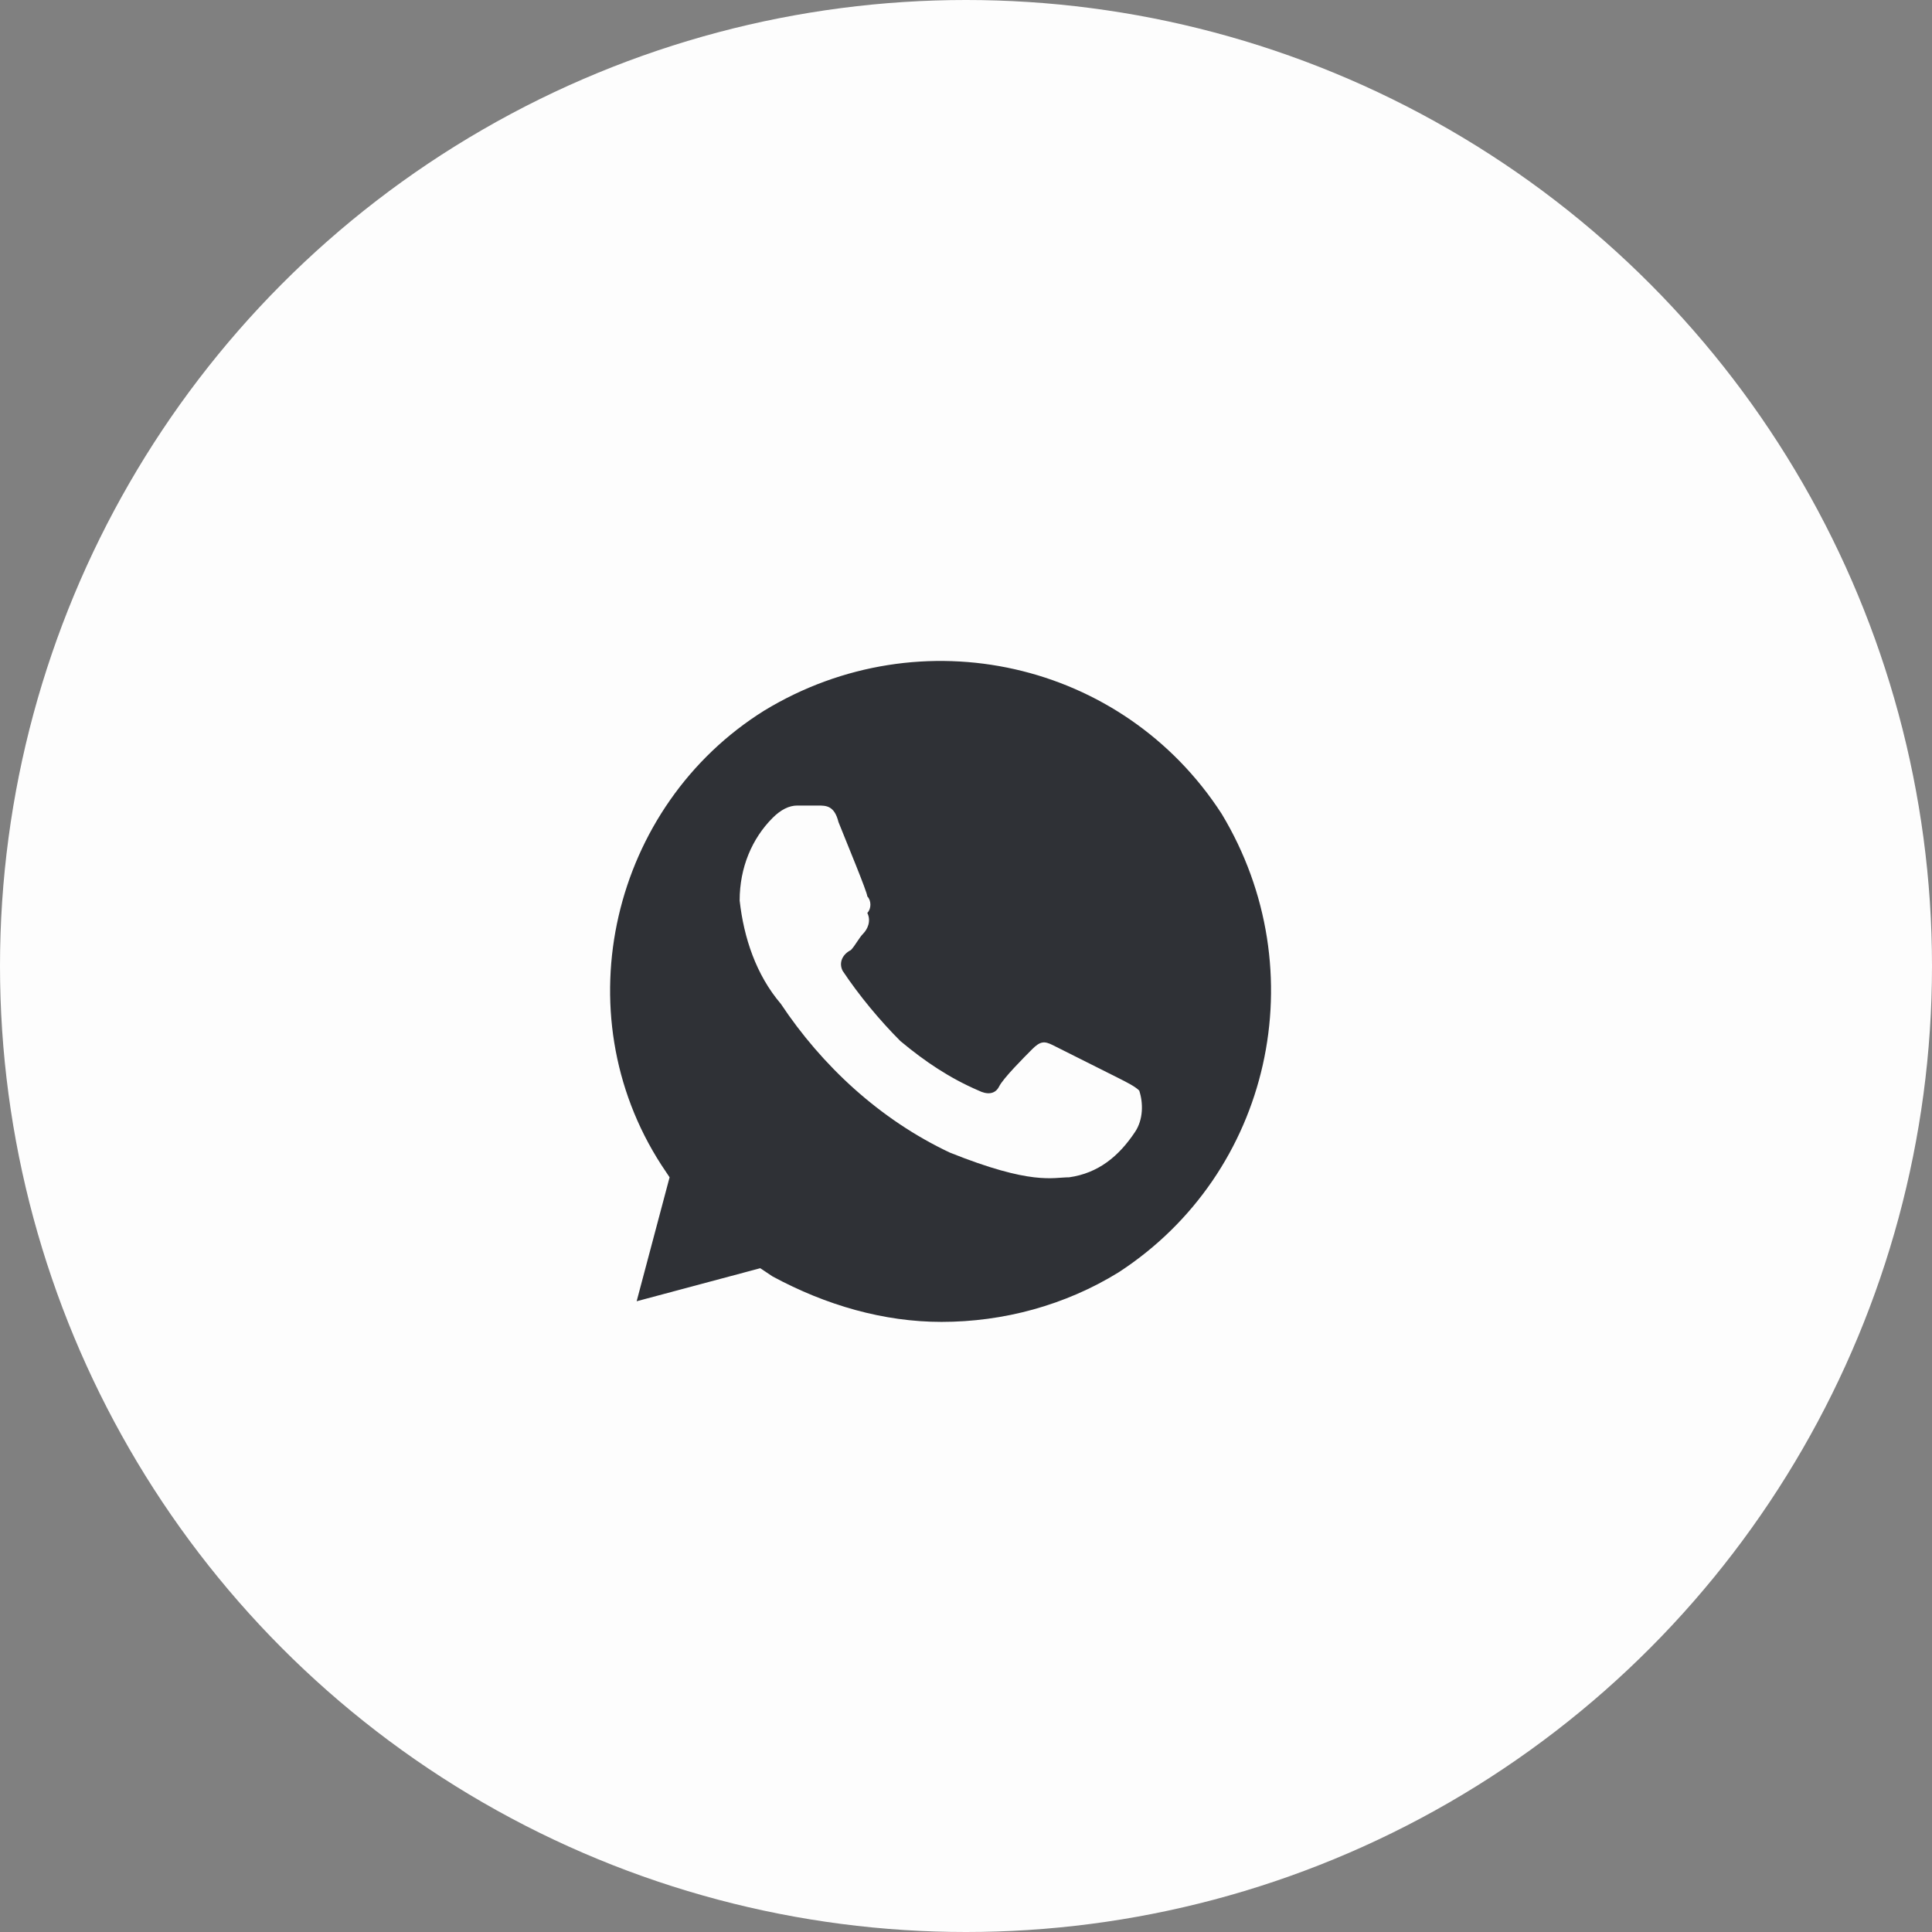 <?xml version="1.0" encoding="UTF-8"?> <svg xmlns="http://www.w3.org/2000/svg" width="38" height="38" viewBox="0 0 38 38" fill="none"><rect x="0" y="0" width="38" height="38" fill="#808080" stroke="none"/> <circle cx="19" cy="19" r="19" fill="#FDFDFD"></circle> <path d="M24.028 16.006C22.083 13 18.113 12.106 15.034 13.975C12.036 15.844 11.063 19.906 13.008 22.913L13.17 23.156L12.522 25.594L14.953 24.944L15.196 25.106C16.249 25.675 17.384 26 18.518 26C19.733 26 20.949 25.675 22.002 25.025C25 23.075 25.891 19.094 24.028 16.006V16.006ZM22.326 22.262C22.002 22.75 21.597 23.075 21.03 23.156C20.706 23.156 20.3 23.319 18.68 22.669C17.303 22.019 16.168 20.962 15.358 19.744C14.872 19.175 14.629 18.444 14.548 17.712C14.548 17.062 14.791 16.494 15.196 16.087C15.358 15.925 15.52 15.844 15.682 15.844H16.087C16.249 15.844 16.411 15.844 16.492 16.169C16.654 16.575 17.059 17.55 17.059 17.631C17.14 17.712 17.14 17.875 17.059 17.956C17.14 18.119 17.059 18.281 16.979 18.362C16.897 18.444 16.816 18.606 16.735 18.687C16.573 18.769 16.492 18.931 16.573 19.094C16.897 19.581 17.303 20.069 17.708 20.475C18.194 20.881 18.68 21.206 19.247 21.45C19.409 21.531 19.571 21.531 19.652 21.369C19.733 21.206 20.139 20.8 20.301 20.637C20.463 20.475 20.544 20.475 20.706 20.556L22.002 21.206C22.164 21.288 22.326 21.369 22.407 21.45C22.488 21.694 22.488 22.019 22.326 22.262V22.262Z" fill="#2F3136"></path> </svg> 
